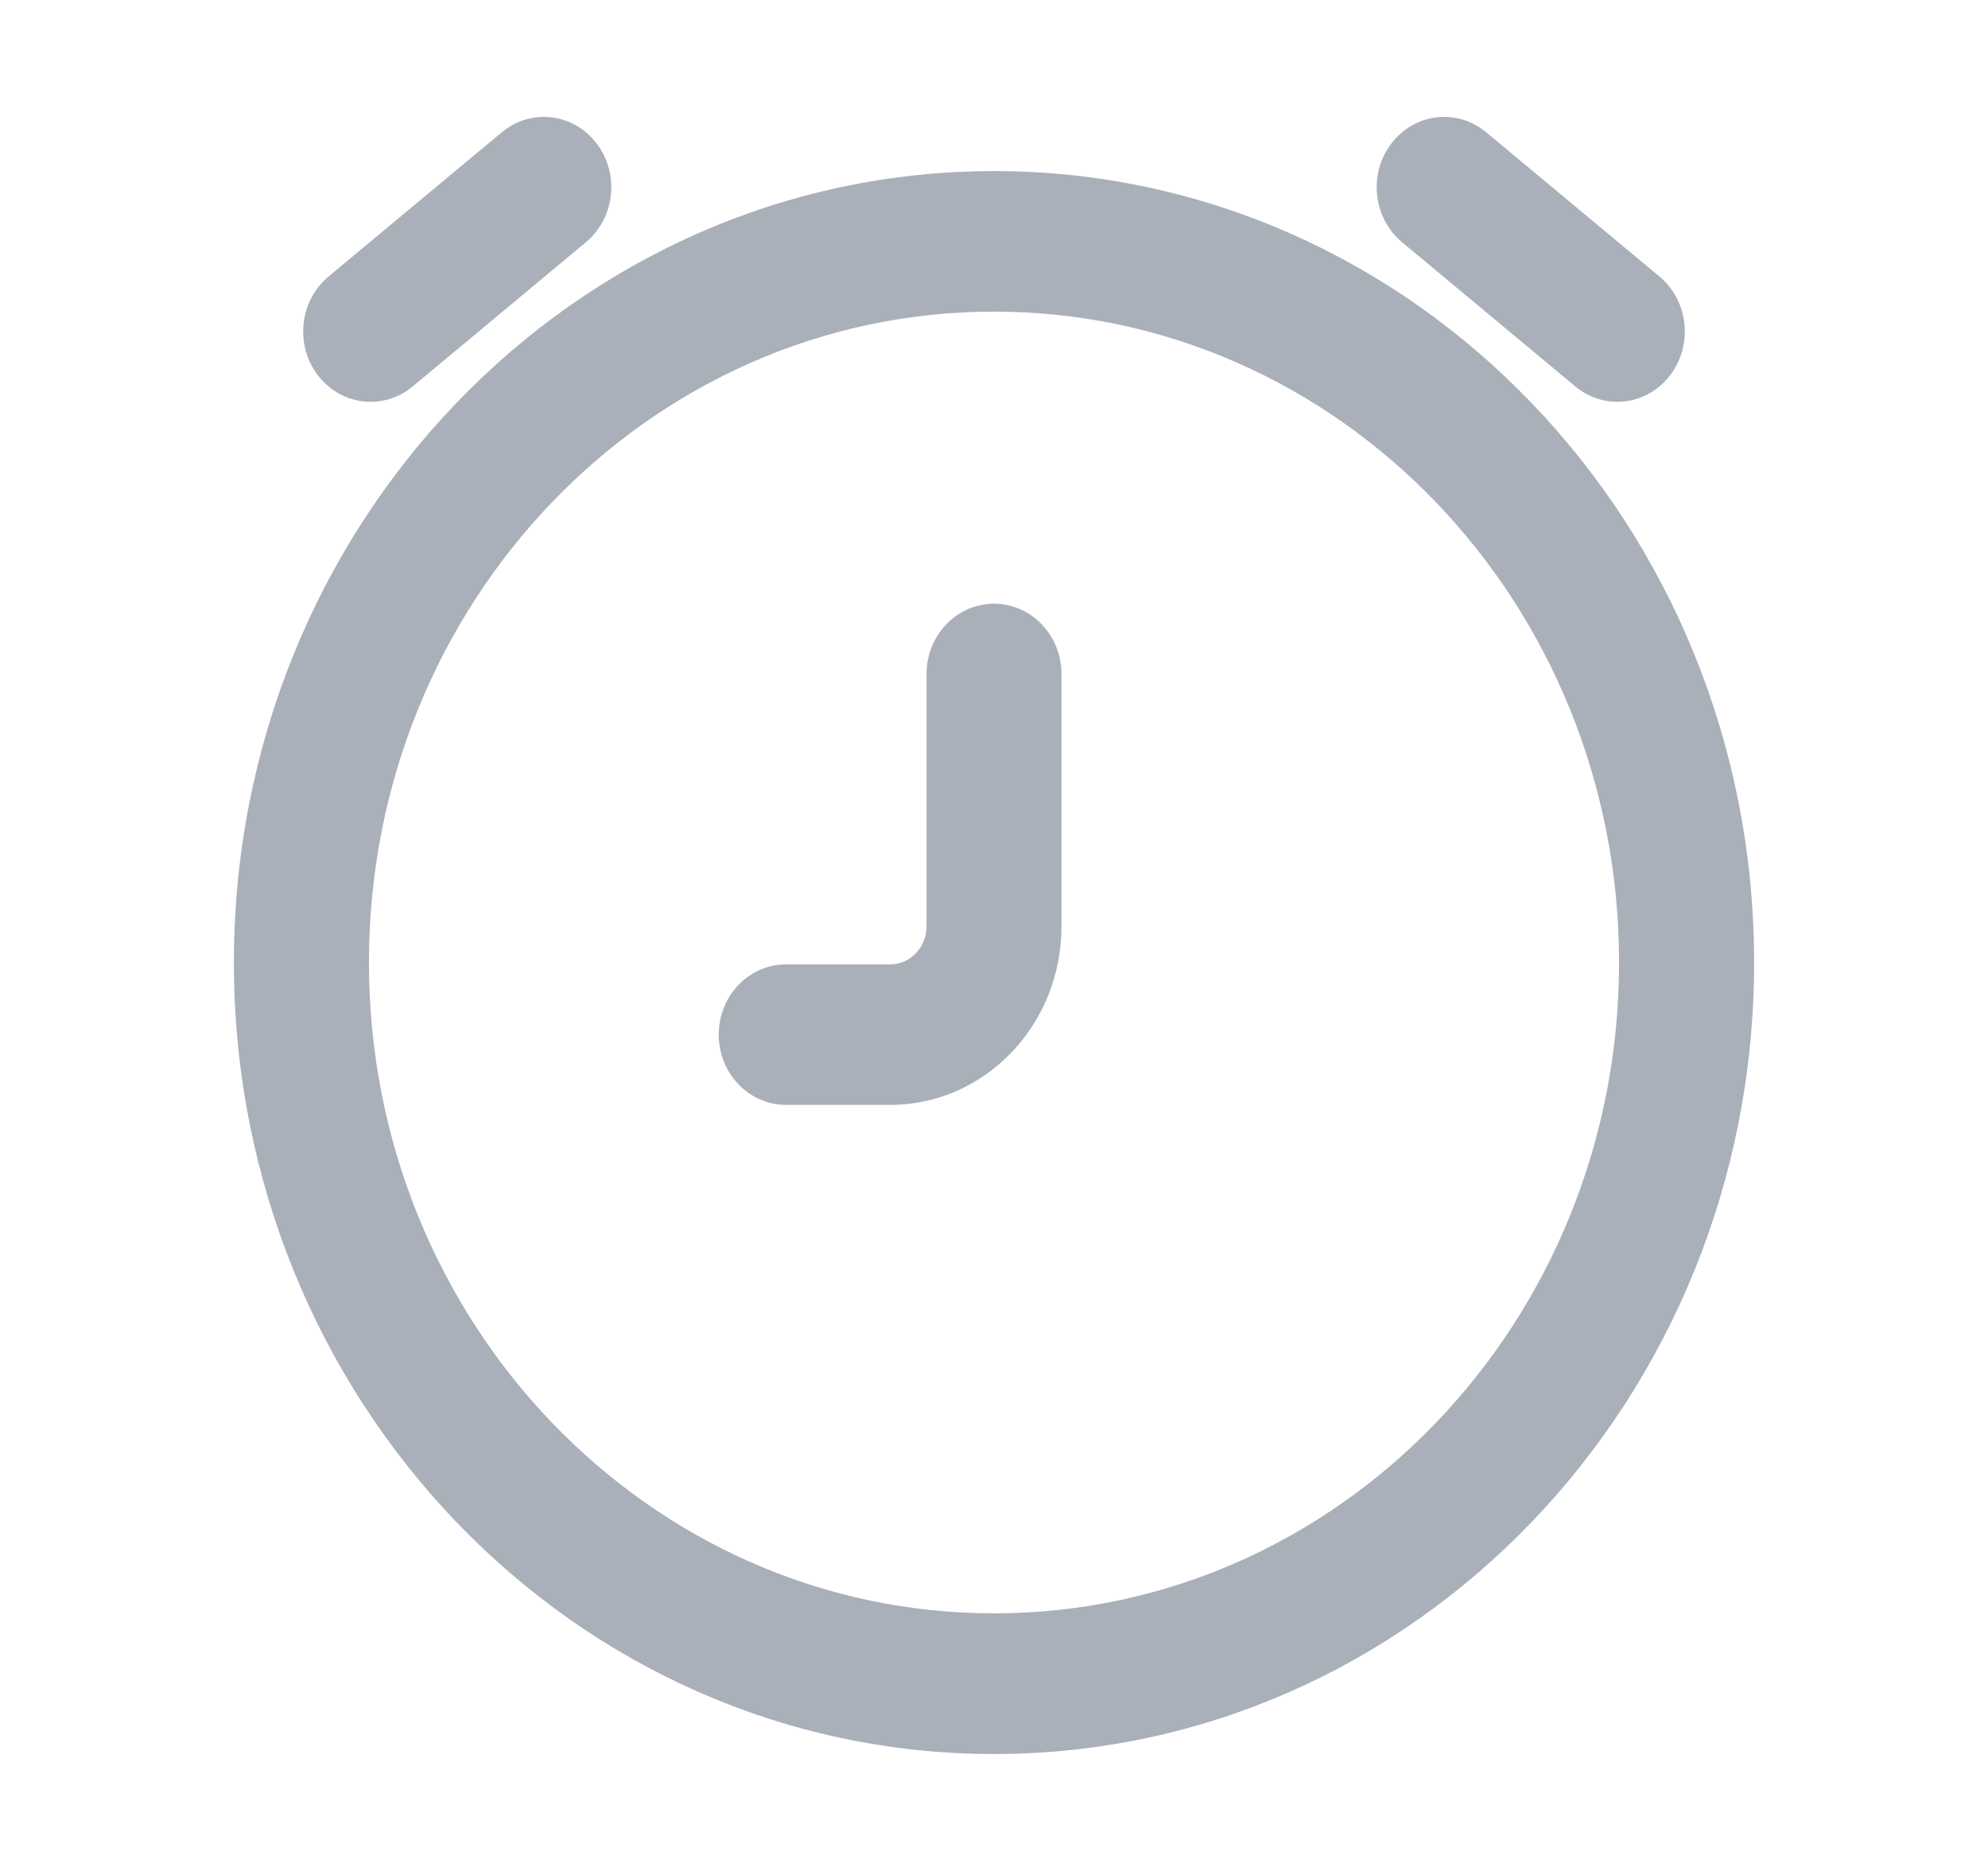 <svg width="17" height="16" viewBox="0 0 17 16" fill="none" xmlns="http://www.w3.org/2000/svg">
<path fill-rule="evenodd" clip-rule="evenodd" d="M5.101 1.226C5.3 1.485 5.26 1.863 5.011 2.071L3.53 3.304C3.281 3.512 2.918 3.47 2.719 3.21C2.52 2.951 2.56 2.573 2.809 2.365L4.29 1.132C4.539 0.924 4.902 0.966 5.101 1.226ZM11.899 1.226C12.098 0.966 12.461 0.924 12.71 1.132L14.191 2.365C14.44 2.573 14.48 2.951 14.281 3.21C14.082 3.47 13.719 3.512 13.47 3.304L11.989 2.071C11.74 1.863 11.7 1.485 11.899 1.226ZM8.5 2.665C5.548 2.665 3.155 5.157 3.155 8.231C3.155 11.305 5.548 13.797 8.5 13.797C11.452 13.797 13.845 11.305 13.845 8.231C13.845 5.157 11.452 2.665 8.5 2.665ZM2 8.231C2 4.493 4.91 1.463 8.5 1.463C12.09 1.463 15 4.493 15 8.231C15 11.97 12.09 15 8.5 15C4.91 15 2 11.97 2 8.231ZM8.5 5.163C8.819 5.163 9.077 5.432 9.077 5.764L9.077 7.923C9.077 8.766 8.421 9.449 7.612 9.449H6.723C6.404 9.449 6.146 9.18 6.146 8.848C6.146 8.516 6.404 8.247 6.723 8.247H7.612C7.783 8.247 7.923 8.102 7.923 7.923L7.923 5.764C7.923 5.432 8.181 5.163 8.5 5.163Z" fill="#AAB0B9"/>
</svg>
